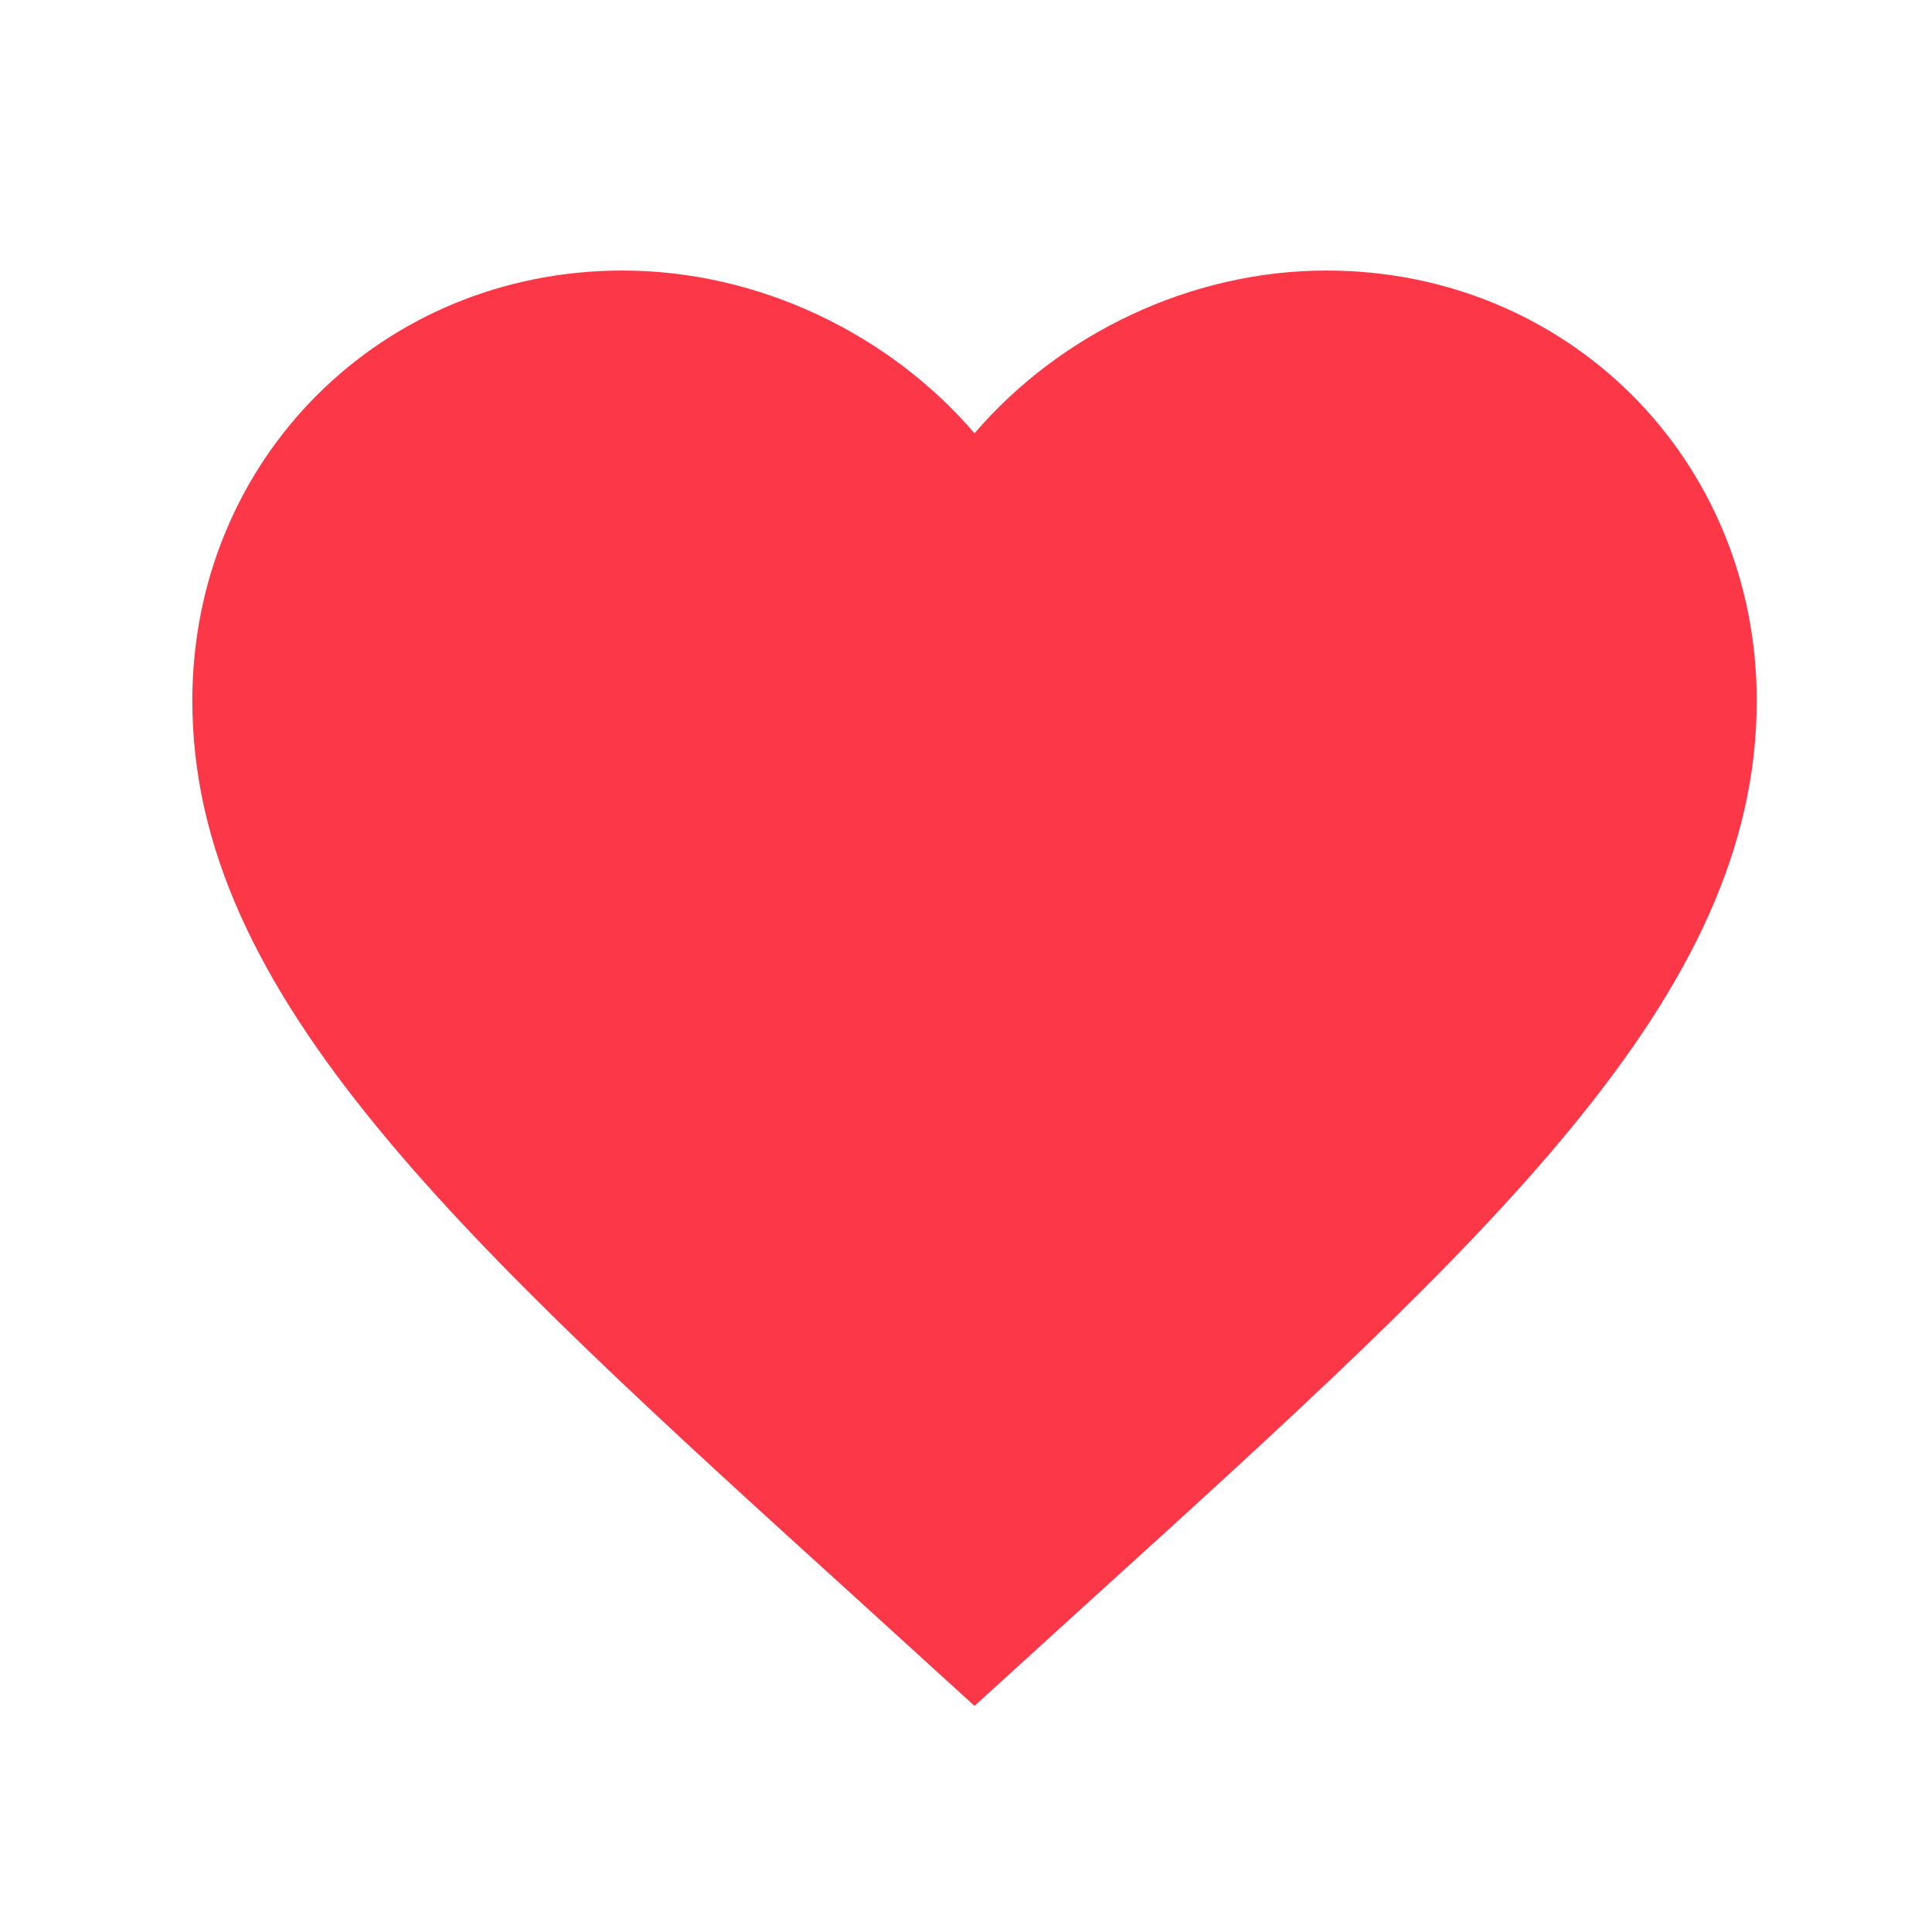 <svg width="34" height="34" viewBox="0 0 34 34" fill="none" xmlns="http://www.w3.org/2000/svg">
<path d="M17.15 30.021L15.154 28.204C8.065 21.775 3.385 17.522 3.385 12.332C3.385 8.079 6.716 4.761 10.956 4.761C13.351 4.761 15.65 5.876 17.15 7.625C18.651 5.876 20.949 4.761 23.345 4.761C27.584 4.761 30.916 8.079 30.916 12.332C30.916 17.522 26.235 21.775 19.146 28.204L17.15 30.021Z" fill="#FB3748"/>
</svg>

